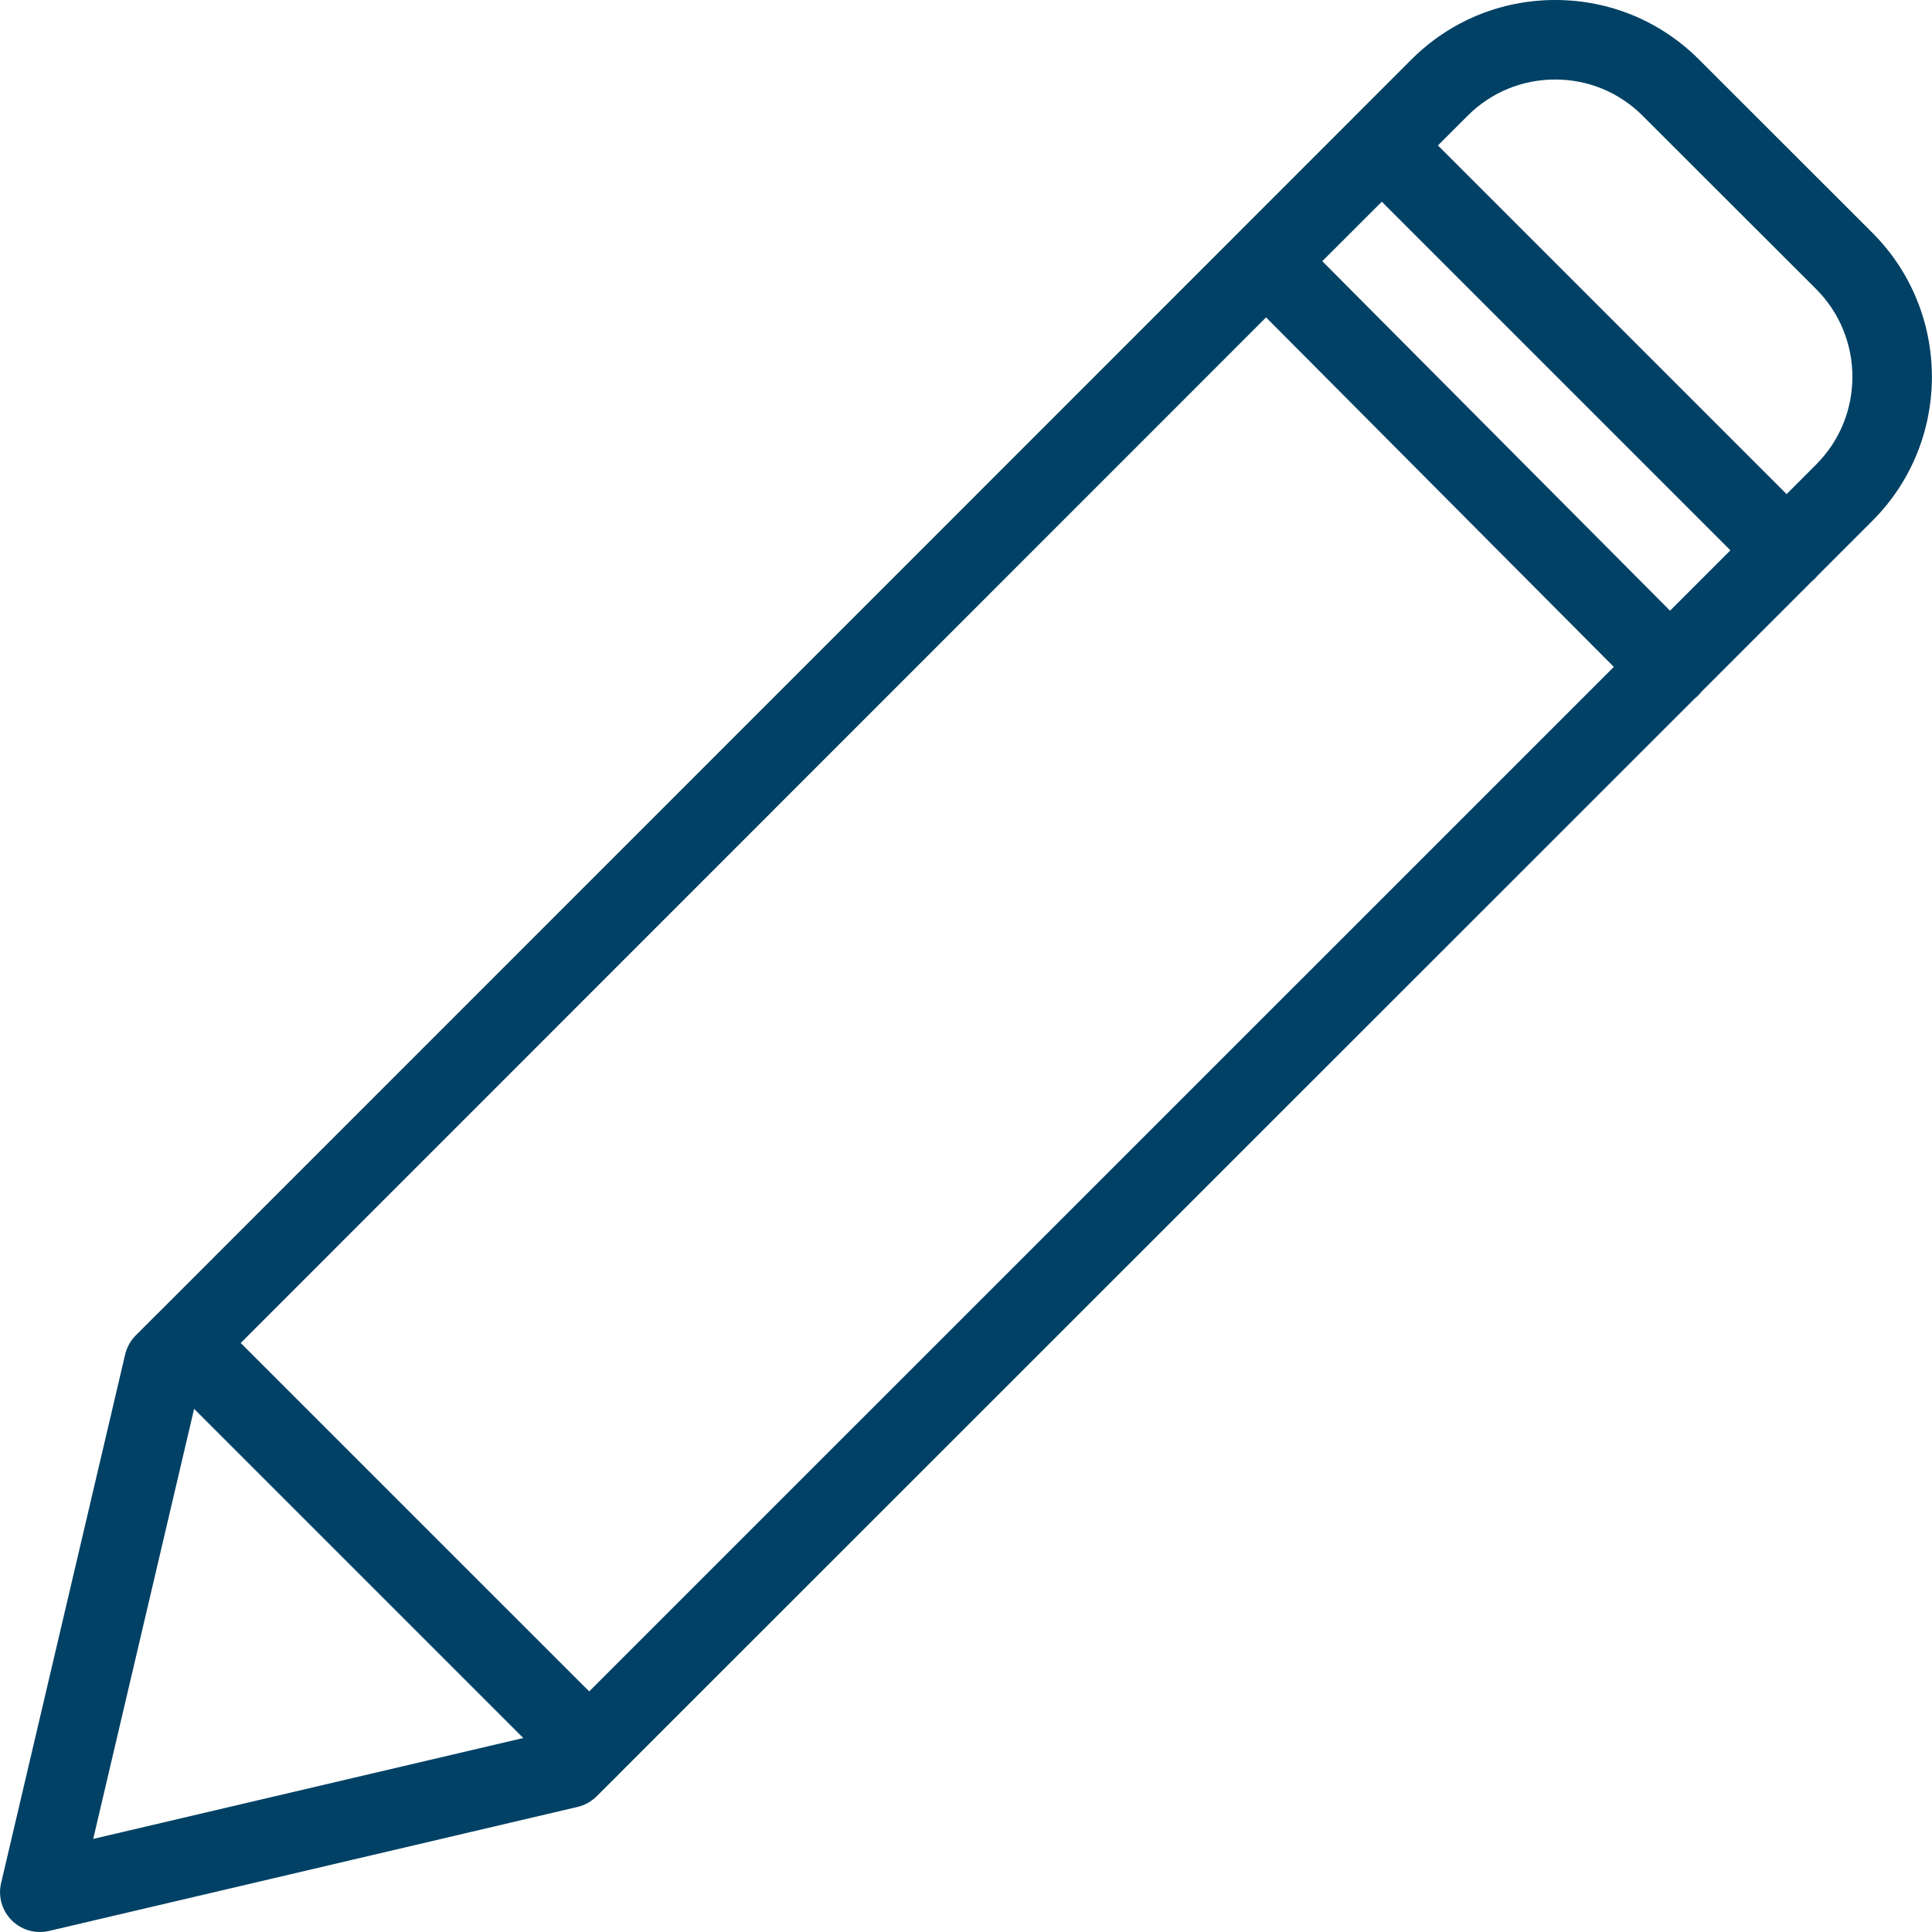 <?xml version="1.0" encoding="utf-8"?>
<!-- Generator: Adobe Illustrator 21.1.0, SVG Export Plug-In . SVG Version: 6.00 Build 0)  -->
<svg version="1.1" id="Layer_1" xmlns="http://www.w3.org/2000/svg" xmlns:xlink="http://www.w3.org/1999/xlink" x="0px" y="0px"
	 viewBox="0 0 32 32" style="enable-background:new 0 0 32 32;" xml:space="preserve">
<style type="text/css">
	.st0{fill:#004165;}
</style>
<g>
	<g>
		<path class="st0" d="M0.66,32c-0.173,0-0.341-0.068-0.466-0.193c-0.161-0.161-0.228-0.394-0.176-0.616l2.055-8.757
			c0.028-0.119,0.089-0.229,0.175-0.315l0.31-0.31c0.01-0.011,0.019-0.021,0.03-0.031c0.01-0.01,0.021-0.02,0.031-0.029
			L22.407,1.957c0.004-0.005,0.009-0.009,0.013-0.014c0.004-0.004,0.009-0.009,0.013-0.013l0.944-0.944C24.014,0.35,24.86,0,25.76,0
			c0.9,0,1.745,0.35,2.381,0.986l2.875,2.873c1.31,1.314,1.31,3.45,0.001,4.763L30.109,9.53c-0.015,0.018-0.031,0.036-0.048,0.053
			c-0.017,0.017-0.035,0.033-0.053,0.048l-1.828,1.828c-0.016,0.02-0.033,0.04-0.052,0.059c-0.018,0.018-0.037,0.035-0.056,0.05
			L10.254,29.381c-0.009,0.011-0.019,0.021-0.03,0.032c-0.01,0.01-0.021,0.02-0.031,0.03l-0.31,0.309
			c-0.087,0.087-0.196,0.147-0.315,0.176L0.81,31.983C0.76,31.994,0.71,32,0.66,32z M3.215,23.335l-1.671,7.123l7.123-1.671
			L3.215,23.335z M3.987,22.244l5.772,5.771l16.971-16.969l-5.76-5.789L3.987,22.244z M21.901,4.326l5.76,5.789l1-1l-5.774-5.774
			L21.901,4.326z M23.817,2.409l5.775,5.775l0.492-0.493c0.797-0.799,0.797-2.101-0.001-2.901l-2.875-2.872
			c-0.387-0.388-0.901-0.601-1.449-0.601c-0.548,0-1.064,0.213-1.451,0.601L23.817,2.409z"/>
	</g>
</g>
</svg>
